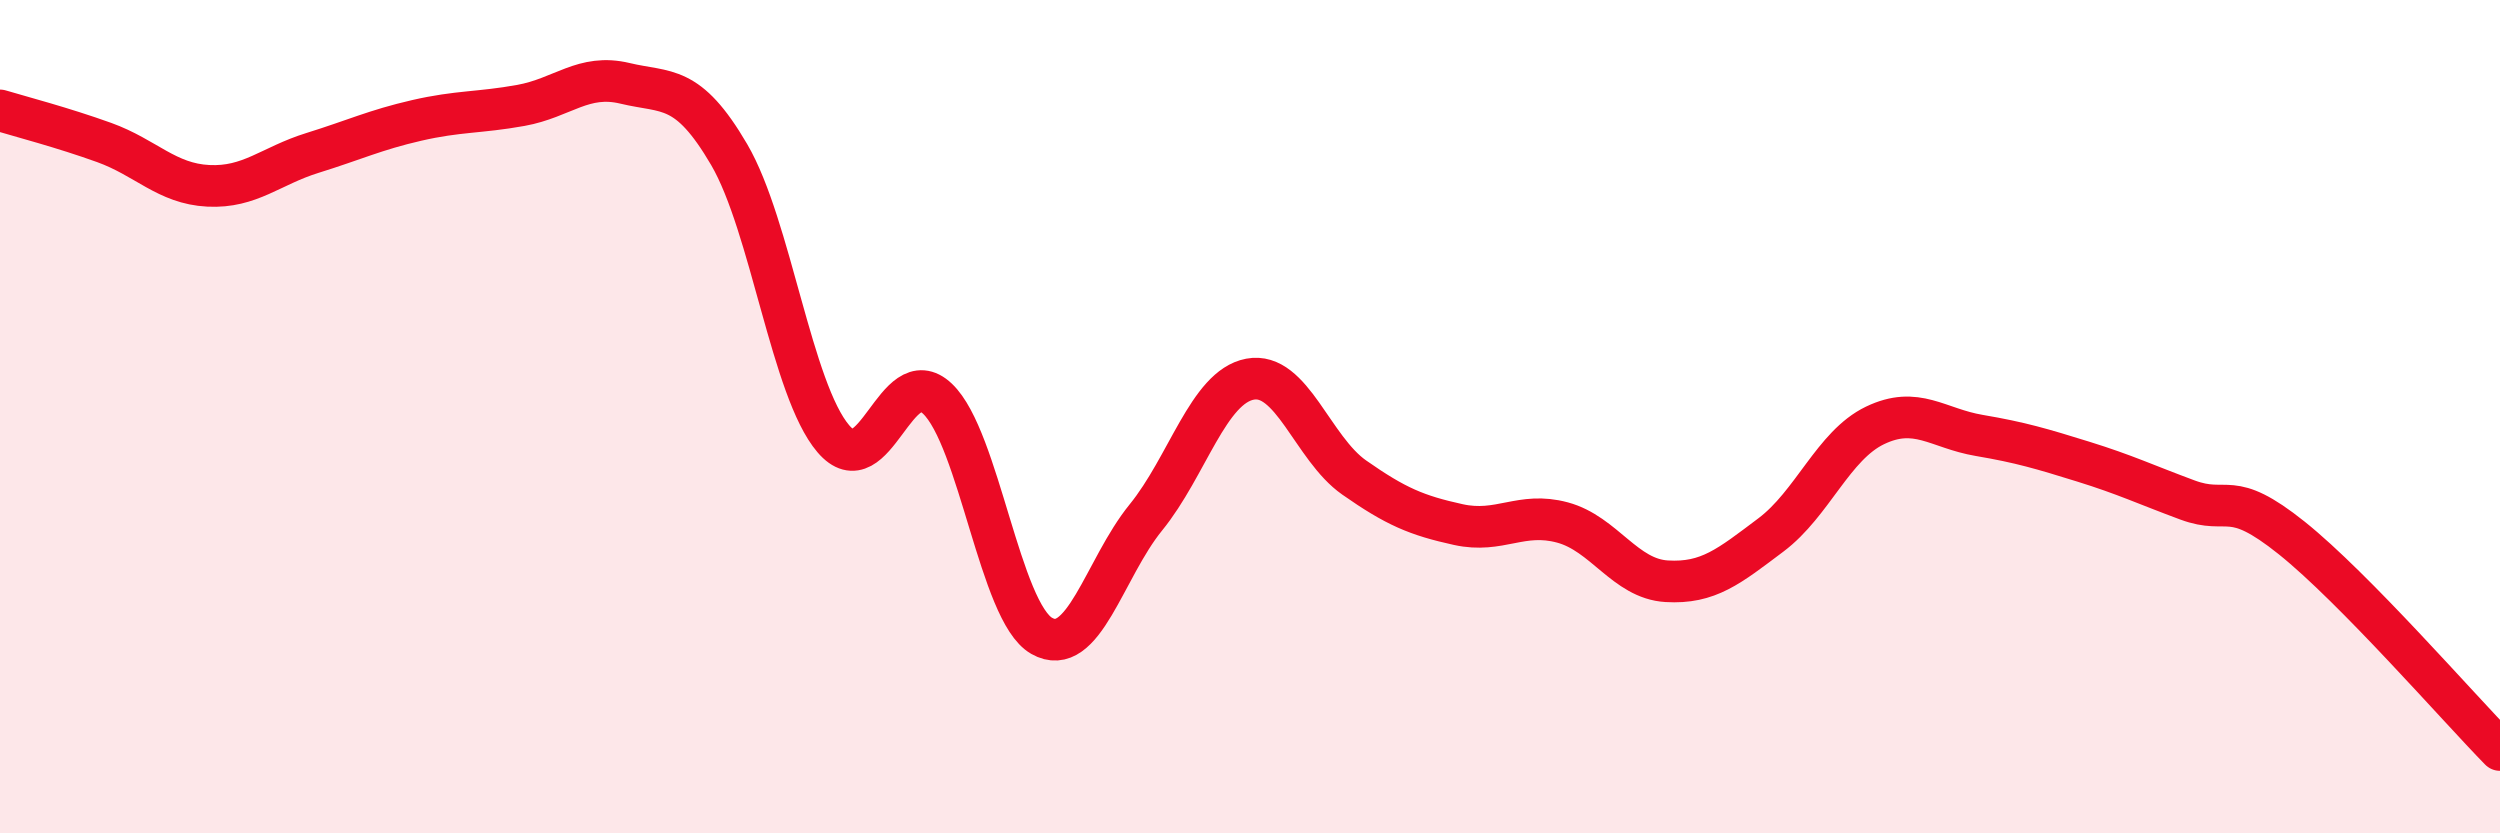 
    <svg width="60" height="20" viewBox="0 0 60 20" xmlns="http://www.w3.org/2000/svg">
      <path
        d="M 0,2.65 C 0.5,2.8 1.5,3.06 2.5,3.42 C 3.5,3.78 4,4.41 5,4.46 C 6,4.51 6.5,3.98 7.5,3.67 C 8.5,3.36 9,3.12 10,2.89 C 11,2.66 11.5,2.71 12.5,2.53 C 13.5,2.35 14,1.76 15,2 C 16,2.24 16.5,2 17.5,3.71 C 18.5,5.42 19,9.36 20,10.53 C 21,11.7 21.5,8.62 22.5,9.57 C 23.5,10.52 24,14.69 25,15.26 C 26,15.83 26.5,13.65 27.5,12.42 C 28.5,11.19 29,9.29 30,9.1 C 31,8.91 31.5,10.76 32.5,11.46 C 33.5,12.16 34,12.37 35,12.59 C 36,12.81 36.5,12.27 37.5,12.54 C 38.5,12.81 39,13.89 40,13.95 C 41,14.01 41.5,13.59 42.5,12.84 C 43.5,12.09 44,10.69 45,10.21 C 46,9.73 46.5,10.28 47.5,10.45 C 48.5,10.62 49,10.77 50,11.08 C 51,11.39 51.5,11.63 52.5,12 C 53.5,12.37 53.5,11.71 55,12.91 C 56.5,14.11 59,16.98 60,18L60 20L0 20Z"
        fill="#EB0A25"
        opacity="0.1"
        stroke-linecap="round"
        stroke-linejoin="round"
      />
      <path
        d="M 0,2.65 C 0.5,2.8 1.5,3.06 2.5,3.42 C 3.5,3.78 4,4.41 5,4.46 C 6,4.51 6.5,3.98 7.5,3.67 C 8.5,3.36 9,3.12 10,2.89 C 11,2.66 11.5,2.71 12.5,2.53 C 13.5,2.35 14,1.76 15,2 C 16,2.24 16.5,2 17.5,3.71 C 18.5,5.42 19,9.36 20,10.53 C 21,11.7 21.5,8.62 22.5,9.57 C 23.5,10.52 24,14.69 25,15.26 C 26,15.83 26.5,13.65 27.5,12.42 C 28.5,11.19 29,9.29 30,9.1 C 31,8.91 31.5,10.76 32.5,11.46 C 33.5,12.16 34,12.37 35,12.59 C 36,12.81 36.5,12.27 37.5,12.54 C 38.5,12.81 39,13.89 40,13.95 C 41,14.01 41.5,13.59 42.5,12.84 C 43.5,12.09 44,10.69 45,10.21 C 46,9.73 46.5,10.28 47.5,10.45 C 48.5,10.62 49,10.77 50,11.08 C 51,11.39 51.5,11.63 52.5,12 C 53.5,12.37 53.5,11.71 55,12.91 C 56.5,14.11 59,16.98 60,18"
        stroke="#EB0A25"
        stroke-width="1"
        fill="none"
        stroke-linecap="round"
        stroke-linejoin="round"
      />
    </svg>
  